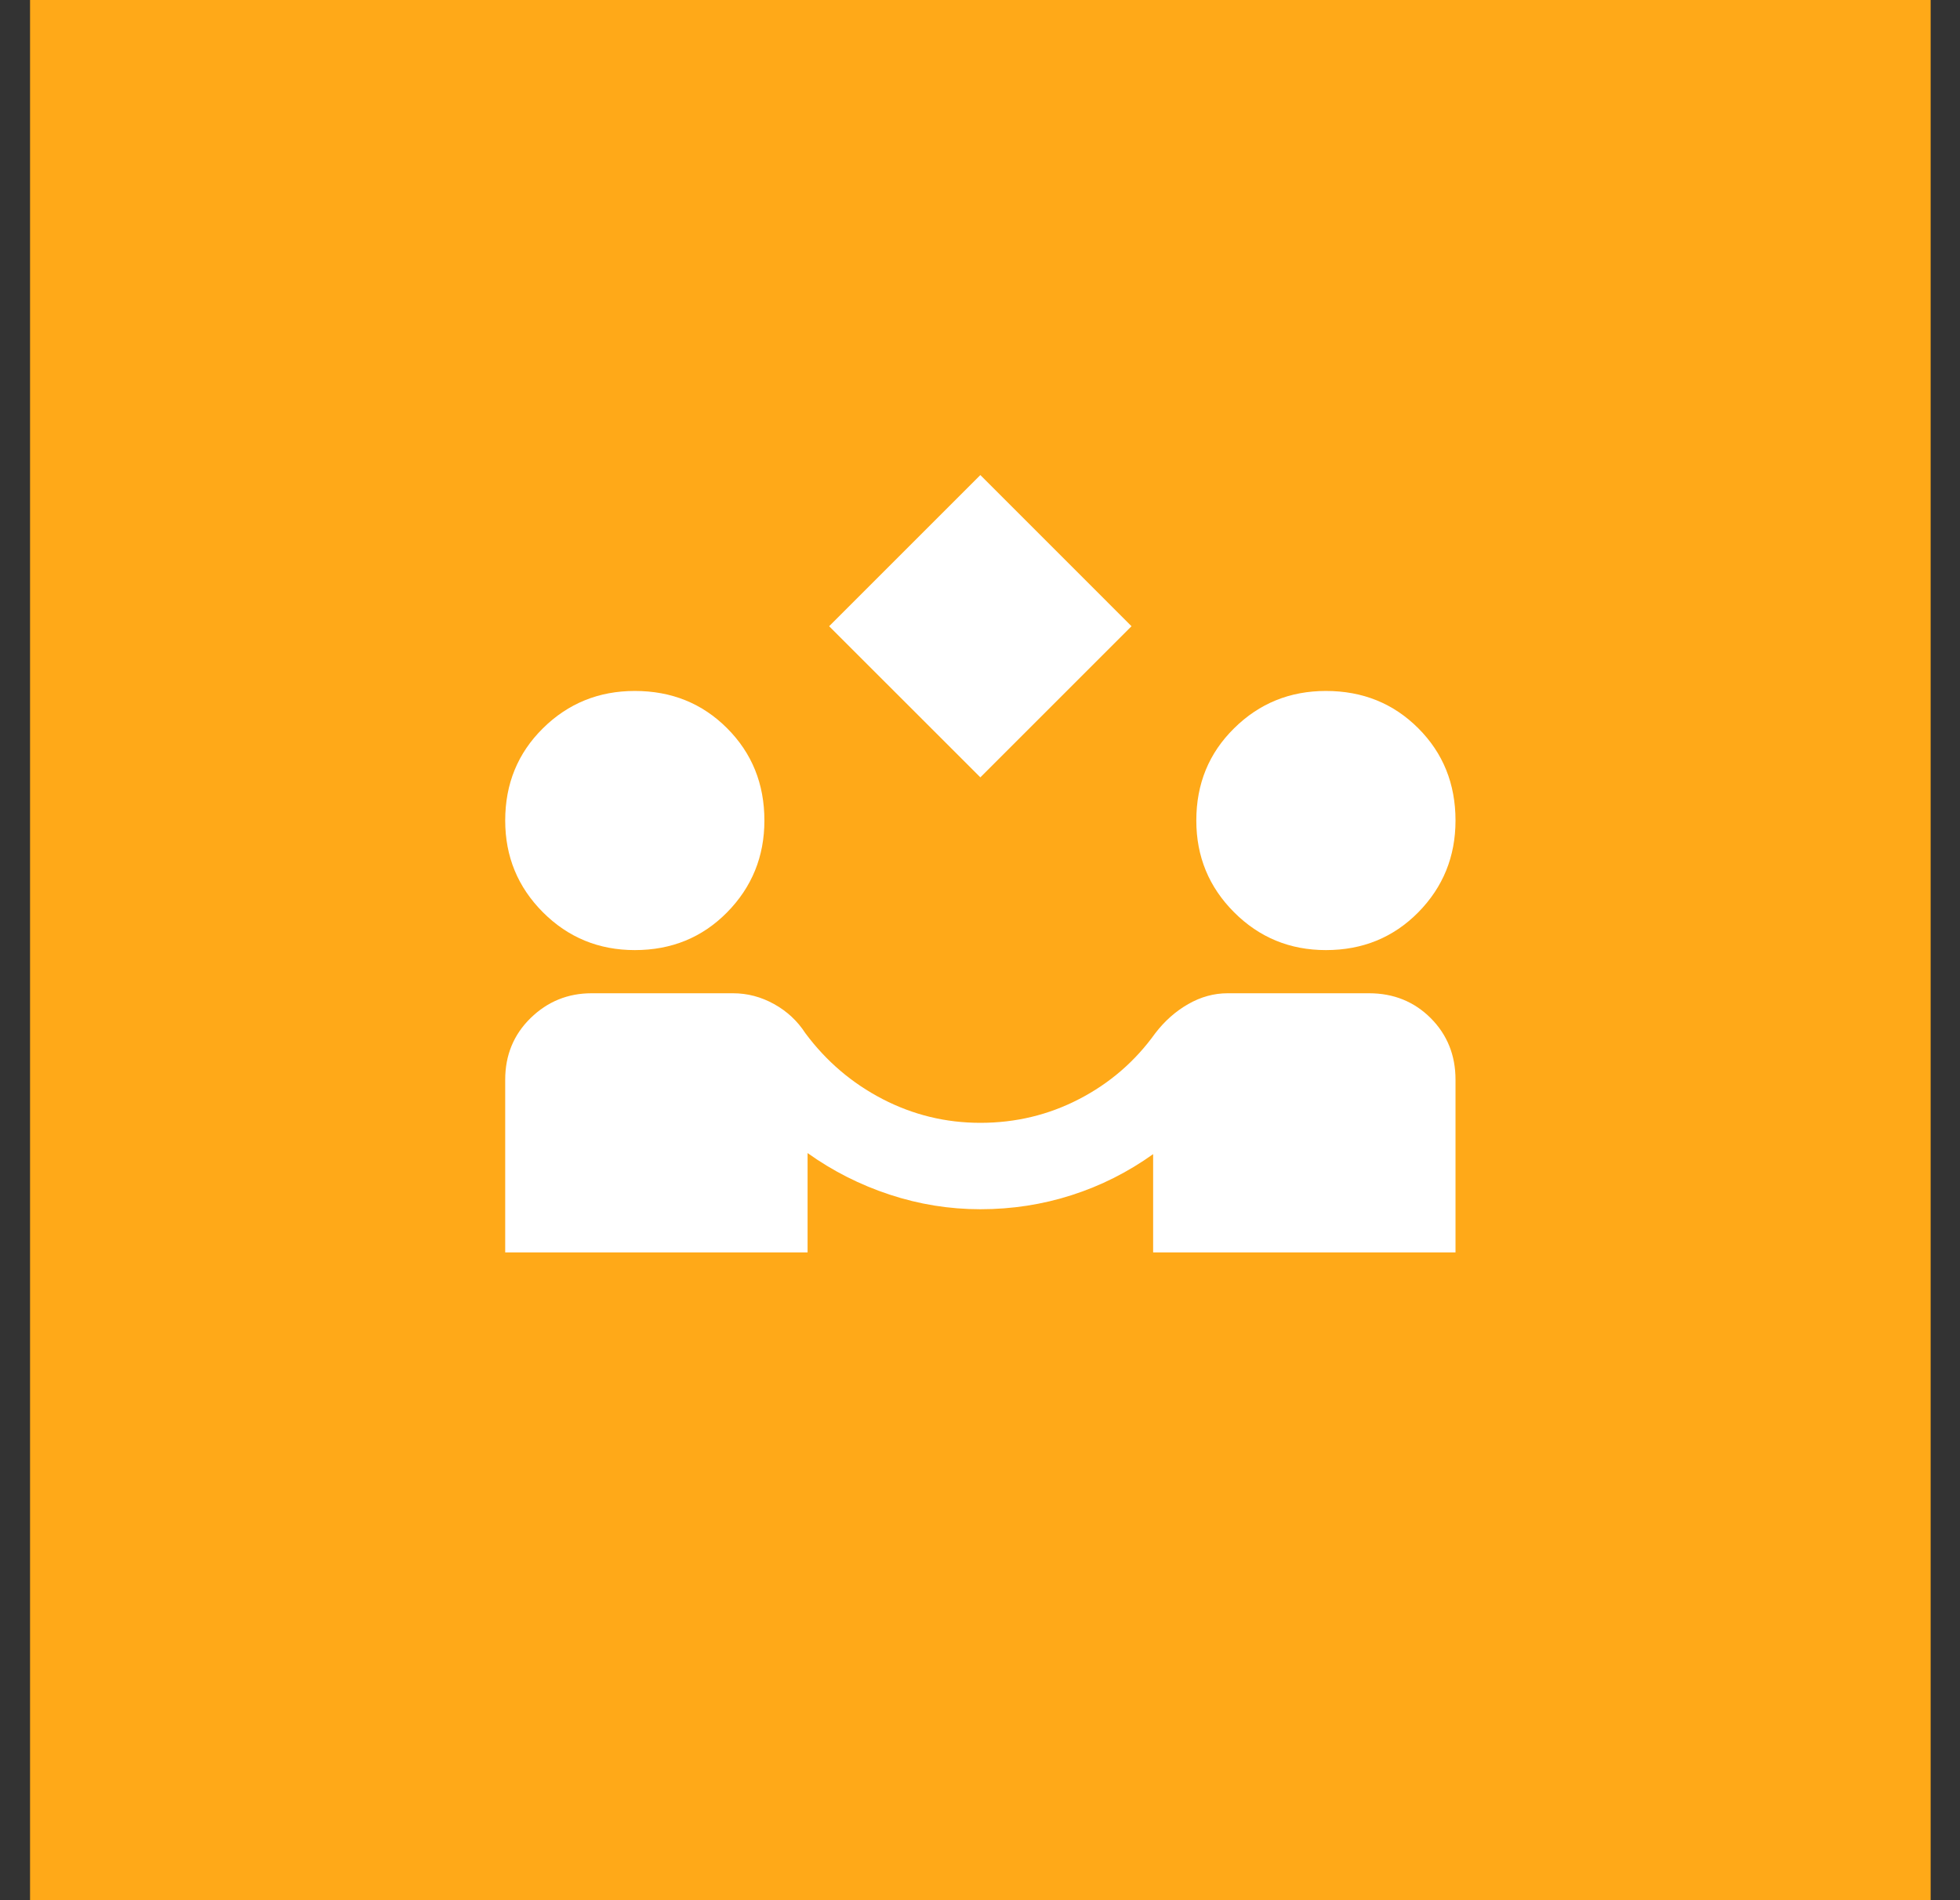 <svg width="33" height="32" viewBox="0 0 33 32" fill="none" xmlns="http://www.w3.org/2000/svg">
<rect x="0" y="0" width="33" height="32" fill="#333333" stroke="none"/>
<rect width="32" height="32" transform="translate(0.506)" fill="#FFA918"/>
<path d="M16.506 13.091L13.96 10.546L16.506 8L19.051 10.546L16.506 13.091ZM8.506 21.091V18.182C8.506 17.77 8.648 17.424 8.933 17.145C9.218 16.867 9.56 16.727 9.96 16.727H12.342C12.585 16.727 12.815 16.788 13.033 16.909C13.251 17.03 13.427 17.194 13.56 17.4C13.912 17.873 14.345 18.242 14.86 18.509C15.376 18.776 15.924 18.909 16.506 18.909C17.1 18.909 17.654 18.776 18.169 18.509C18.685 18.242 19.112 17.873 19.451 17.4C19.609 17.194 19.794 17.03 20.006 16.909C20.218 16.788 20.439 16.727 20.669 16.727H23.051C23.463 16.727 23.809 16.867 24.088 17.145C24.366 17.424 24.506 17.77 24.506 18.182V21.091H19.415V19.436C18.991 19.739 18.533 19.97 18.042 20.127C17.551 20.285 17.039 20.364 16.506 20.364C15.985 20.364 15.476 20.282 14.979 20.118C14.482 19.954 14.021 19.721 13.597 19.418V21.091H8.506ZM10.688 16C10.082 16 9.566 15.788 9.142 15.364C8.718 14.939 8.506 14.424 8.506 13.818C8.506 13.2 8.718 12.682 9.142 12.264C9.566 11.845 10.082 11.636 10.688 11.636C11.306 11.636 11.824 11.845 12.242 12.264C12.66 12.682 12.87 13.2 12.87 13.818C12.87 14.424 12.66 14.939 12.242 15.364C11.824 15.788 11.306 16 10.688 16ZM22.324 16C21.718 16 21.203 15.788 20.779 15.364C20.354 14.939 20.142 14.424 20.142 13.818C20.142 13.2 20.354 12.682 20.779 12.264C21.203 11.845 21.718 11.636 22.324 11.636C22.942 11.636 23.46 11.845 23.879 12.264C24.297 12.682 24.506 13.2 24.506 13.818C24.506 14.424 24.297 14.939 23.879 15.364C23.46 15.788 22.942 16 22.324 16Z" fill="white"/>
</svg>
